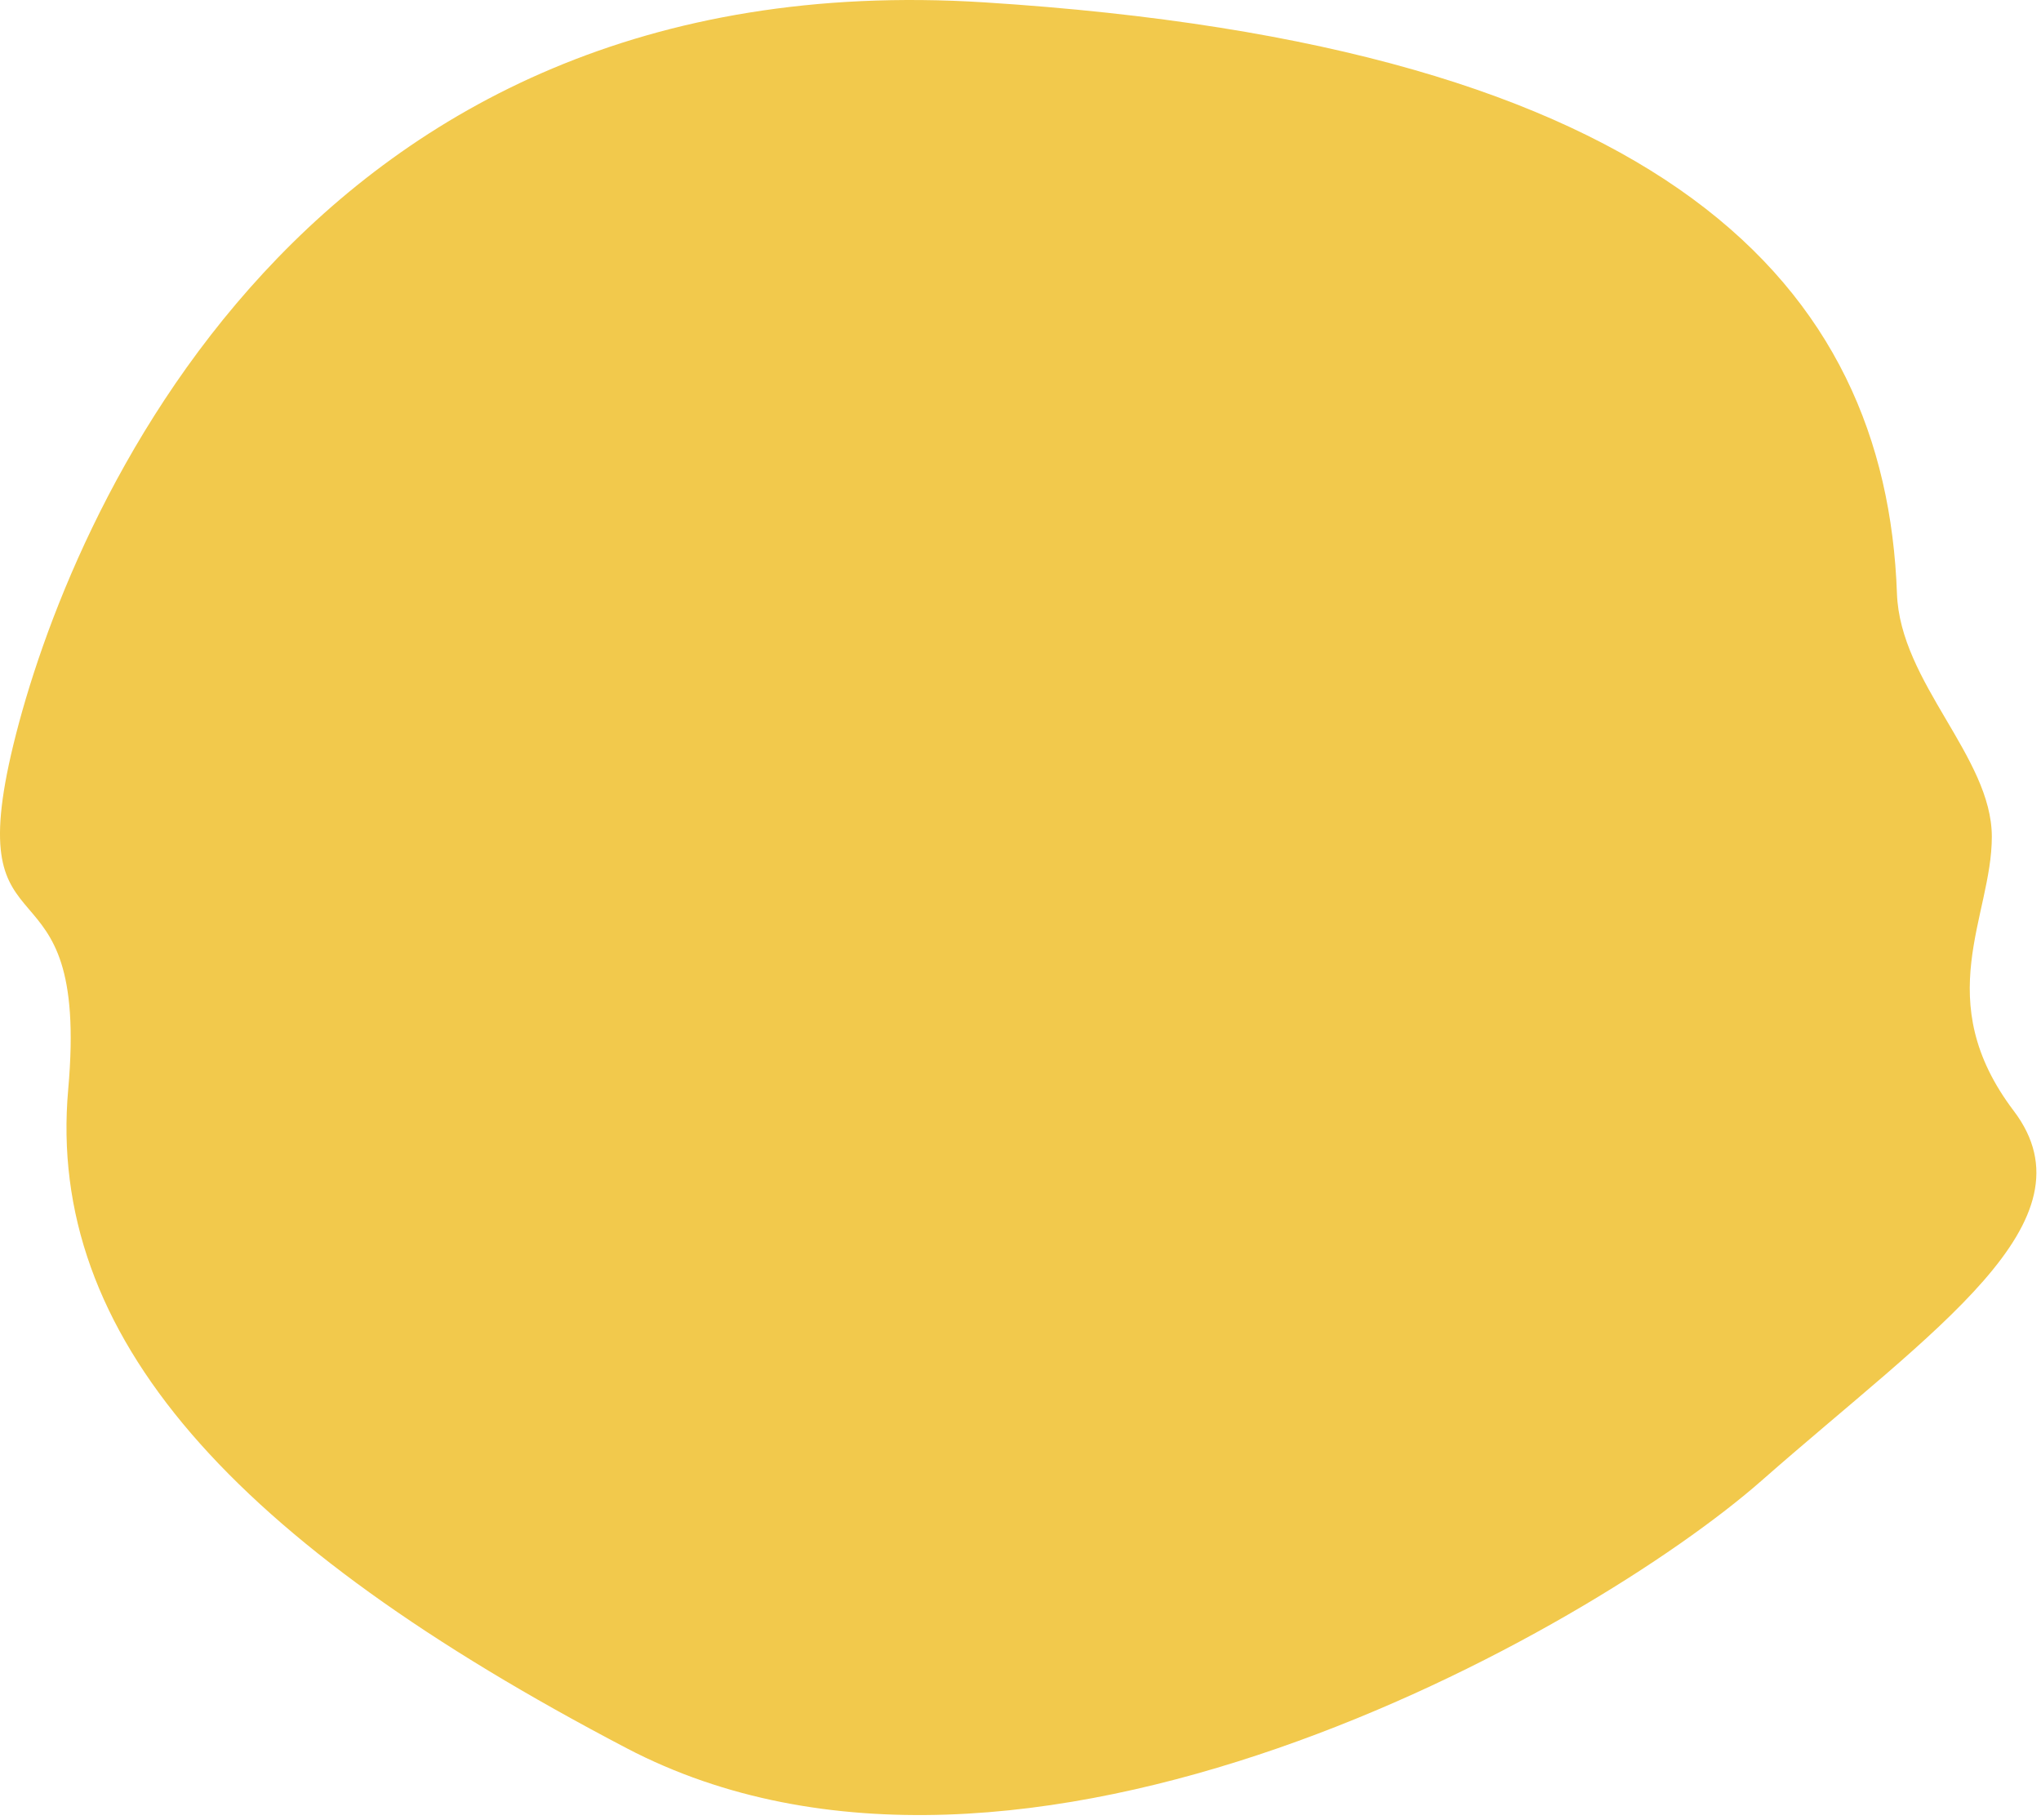 <svg xmlns="http://www.w3.org/2000/svg" width="350" height="312" viewBox="0 0 350 312" fill="none"><path d="M325.298 101.765C325.838 117.085 341.568 129.765 341.568 143.475C341.568 157.185 330.928 171.475 345.328 190.475C359.728 209.475 331.558 227.955 302.138 253.825C272.718 279.695 175.068 335.125 107.468 299.755C39.868 264.385 7.938 229.005 11.698 186.765C15.458 144.525 -7.082 166.175 2.308 127.635C11.698 89.094 51.758 -6.995 168.808 0.405C285.858 7.805 323.418 49.005 325.298 101.765Z" fill="#F2C94C"></path></svg>